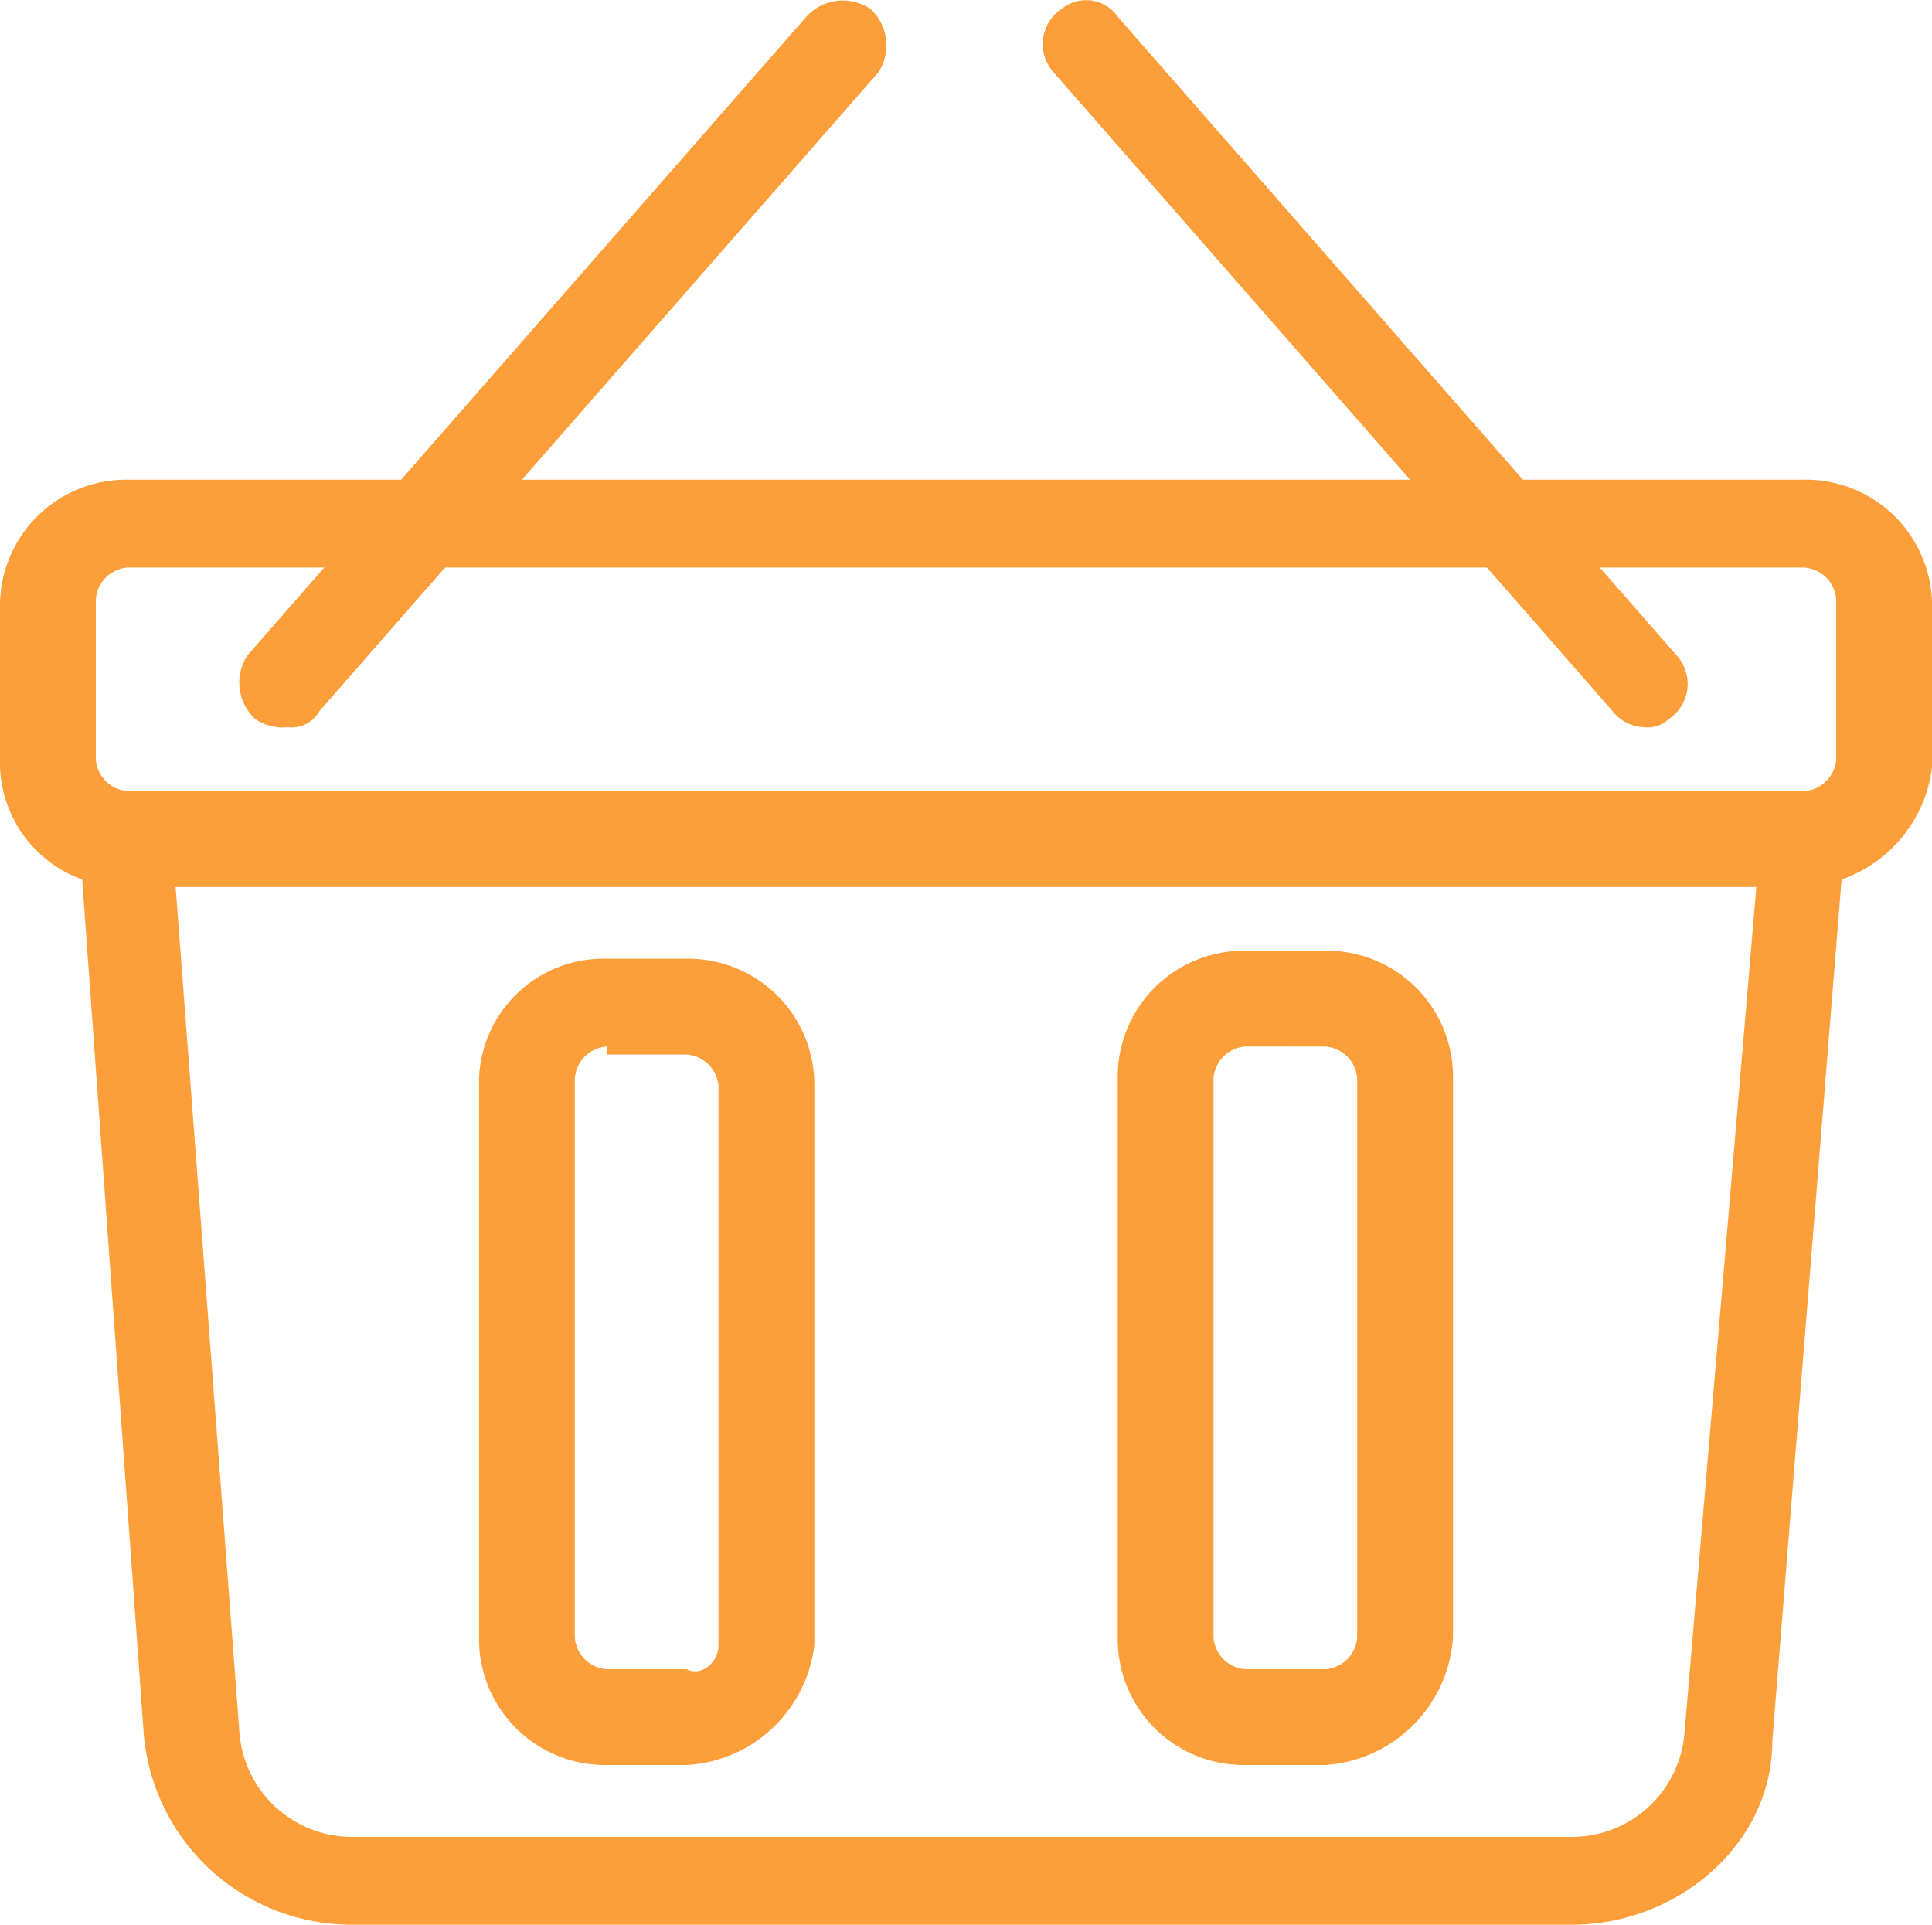 <svg id="Group_41" data-name="Group 41" xmlns="http://www.w3.org/2000/svg" width="61.113" height="60.884" viewBox="0 0 61.113 60.884">
  <g id="Group_35" data-name="Group 35" transform="translate(0 15.175)">
    <path id="Path_23" data-name="Path 23" d="M57.073,18.879H4.041A3.941,3.941,0,0,1,0,15.091V10.041A3.989,3.989,0,0,1,4.041,6H57.073a3.989,3.989,0,0,1,4.041,4.041v5.051A4.314,4.314,0,0,1,57.073,18.879ZM4.041,8.778a1.086,1.086,0,0,0-1.01,1.01v5.051a1.086,1.086,0,0,0,1.01,1.01H57.073a1.086,1.086,0,0,0,1.01-1.01V9.788a1.086,1.086,0,0,0-1.01-1.01Z" transform="translate(0 -6)" fill="#fc9e3a"/>
  </g>
  <g id="Group_36" data-name="Group 36" transform="translate(2.525 25.276)">
    <path id="Path_24" data-name="Path 24" d="M48.224,45.607H9.586A6.591,6.591,0,0,1,3.02,39.547L1,11.515c0-.505,0-.758.253-1.01C1.758,10.253,2.01,10,2.515,10H55.548a1.312,1.312,0,0,1,1.01.505c.253.253.505.758.253,1.01L54.537,39.8C54.537,43.082,51.507,45.607,48.224,45.607ZM4.03,12.778l2.02,26.769A3.574,3.574,0,0,0,9.586,42.83H48.224a3.574,3.574,0,0,0,3.535-3.283l2.273-26.769Z" transform="translate(-1 -10)" fill="#fc9e3a"/>
  </g>
  <g id="Group_37" data-name="Group 37" transform="translate(32.983 0)">
    <path id="Path_25" data-name="Path 25" d="M32.1,22.994a1.312,1.312,0,0,1-1.01-.505L13.413,2.287a1.335,1.335,0,0,1,.253-2.02,1.219,1.219,0,0,1,1.768.253l17.677,20.2a1.335,1.335,0,0,1-.253,2.02A.928.928,0,0,1,32.1,22.994Z" transform="translate(-13.061 0.009)" fill="#fc9e3a"/>
  </g>
  <g id="Group_38" data-name="Group 38" transform="translate(7.553 0)">
    <path id="Path_26" data-name="Path 26" d="M4.529,22.994a1.518,1.518,0,0,1-1.01-.253,1.564,1.564,0,0,1-.253-2.02L20.944.519a1.564,1.564,0,0,1,2.02-.253,1.564,1.564,0,0,1,.253,2.02L5.539,22.489A1.008,1.008,0,0,1,4.529,22.994Z" transform="translate(-2.991 0.009)" fill="#fc9e3a"/>
  </g>
  <g id="Group_39" data-name="Group 39" transform="translate(15.152 30.327)">
    <path id="Path_27" data-name="Path 27" d="M12.566,37.506H10.041A3.989,3.989,0,0,1,6,33.465V15.788A3.941,3.941,0,0,1,10.041,12h2.525a3.989,3.989,0,0,1,4.041,4.041V33.718A4.314,4.314,0,0,1,12.566,37.506ZM10.041,14.778a1.086,1.086,0,0,0-1.01,1.01V33.465a1.086,1.086,0,0,0,1.01,1.01h2.525c.505.253,1.01-.253,1.01-.758V16.041a1.086,1.086,0,0,0-1.01-1.01H10.041Z" transform="translate(-6 -12)" fill="#fc9e3a"/>
  </g>
  <g id="Group_40" data-name="Group 40" transform="translate(35.355 30.074)">
    <path id="Path_28" data-name="Path 28" d="M20.566,37.659H18.041A3.989,3.989,0,0,1,14,33.618V15.941A3.989,3.989,0,0,1,18.041,11.9h2.525a3.989,3.989,0,0,1,4.041,4.041V33.618A4.339,4.339,0,0,1,20.566,37.659ZM18.041,14.93a1.086,1.086,0,0,0-1.01,1.01V33.618a1.086,1.086,0,0,0,1.01,1.01h2.525a1.086,1.086,0,0,0,1.01-1.01V15.941a1.086,1.086,0,0,0-1.01-1.01Z" transform="translate(-14 -11.9)" fill="#fc9e3a"/>
  </g>
</svg>
